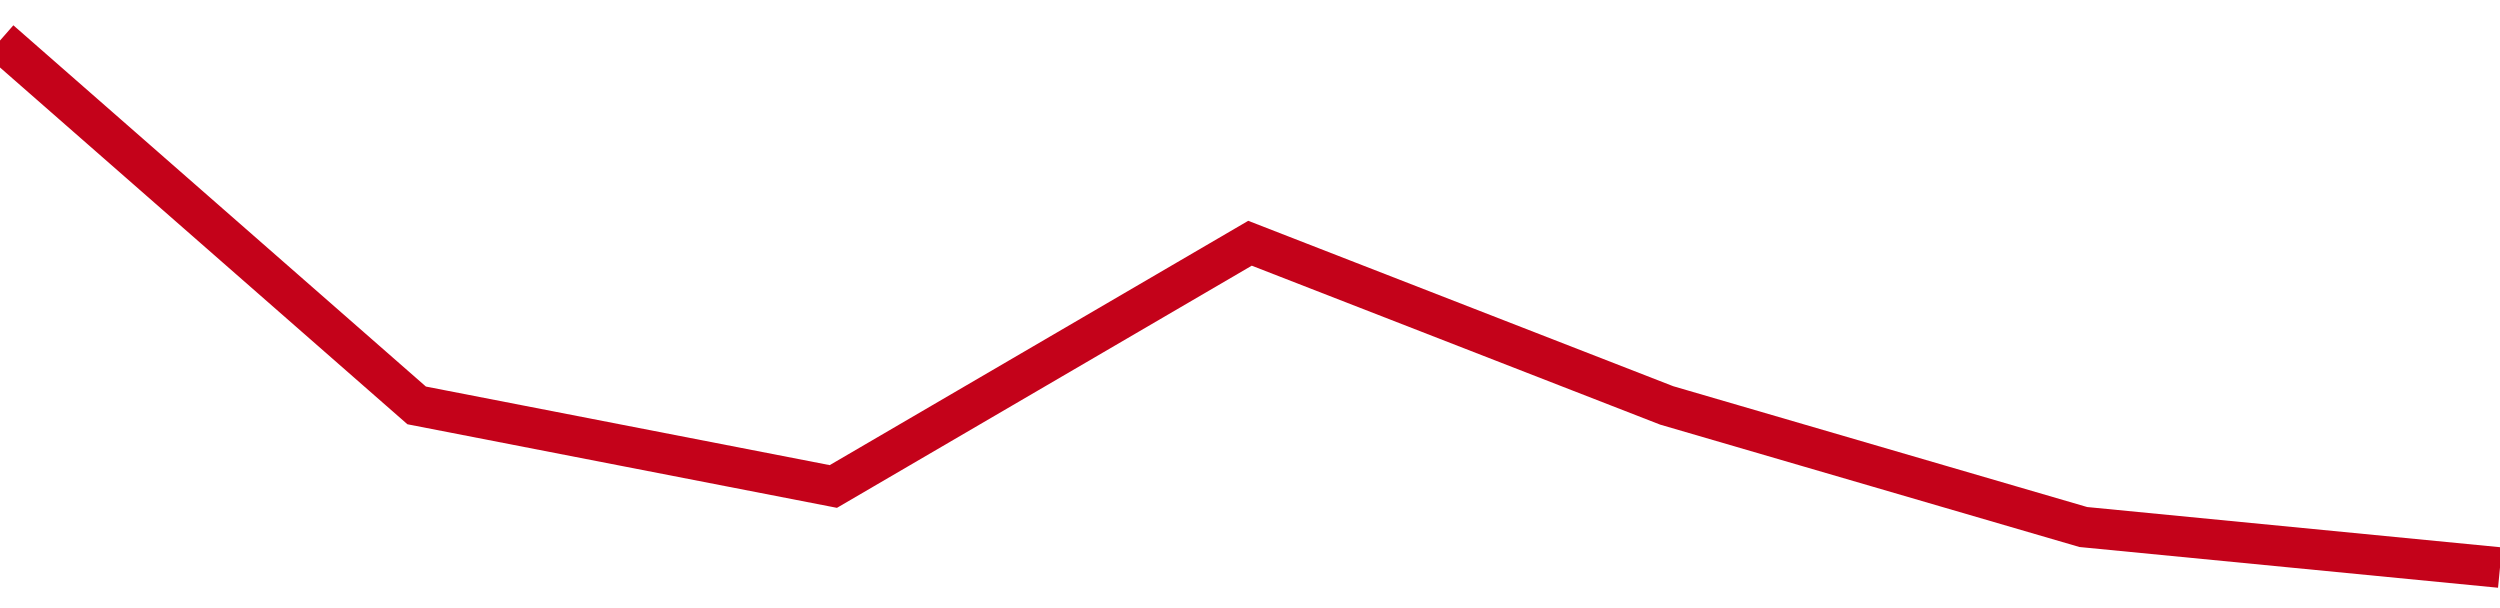 <!-- Generated with https://github.com/jxxe/sparkline/ --><svg viewBox="0 0 185 45" class="sparkline" xmlns="http://www.w3.org/2000/svg"><path class="sparkline--fill" d="M 0 3 L 0 3 L 30.833 30 L 61.667 36 L 92.5 18 L 123.333 30 L 154.167 39 L 185 42 V 45 L 0 45 Z" stroke="none" fill="none" ></path><path class="sparkline--line" d="M 0 3 L 0 3 L 30.833 30 L 61.667 36 L 92.5 18 L 123.333 30 L 154.167 39 L 185 42" fill="none" stroke-width="3" stroke="#C4021A" ></path></svg>
